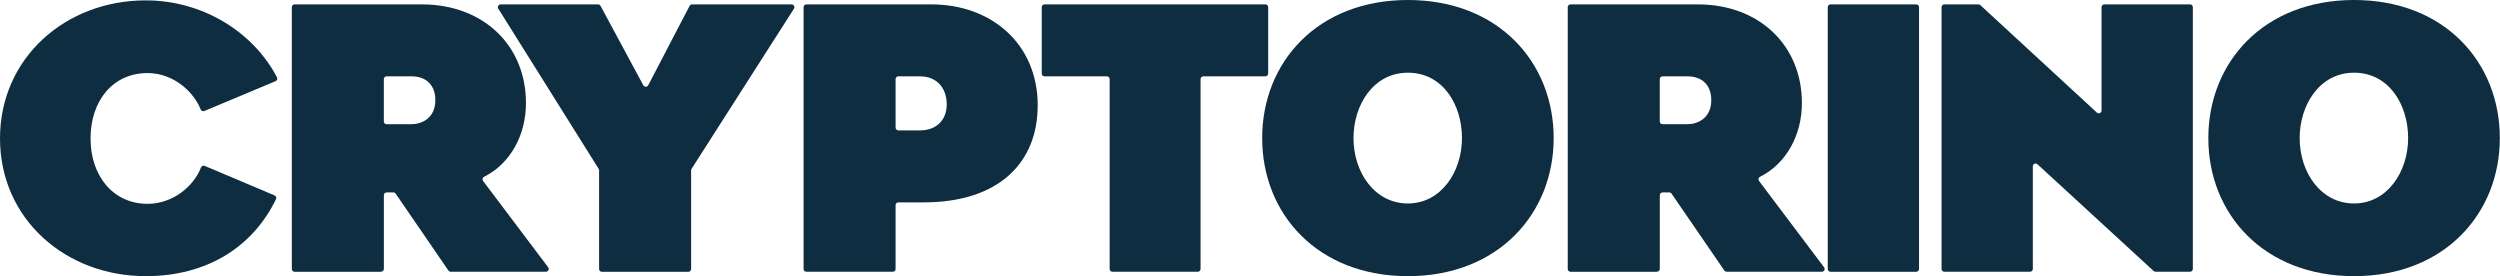 <?xml version="1.0" encoding="UTF-8"?> <svg xmlns="http://www.w3.org/2000/svg" width="1539" height="170" viewBox="0 0 1539 170" fill="none"><path d="M169.026 120.279C169.925 120.654 170.325 121.728 169.9 122.603C155.683 151.986 127.475 170 89.722 170C40.476 170 0 134.921 0 85.225C0 35.529 40.476 0.225 89.722 0.225C124.127 0.225 155.533 19.064 170.5 47.597C170.974 48.471 170.55 49.596 169.625 49.971L125.776 68.335C124.877 68.71 123.877 68.235 123.502 67.335C119.205 56.367 106.637 44.974 90.822 44.974C69.684 44.974 55.742 61.839 55.742 85.225C55.742 108.611 69.909 125.476 90.822 125.476C106.462 125.476 119.255 114.658 123.727 103.114C124.077 102.19 125.101 101.74 126.001 102.115L169.001 120.279H169.026Z" fill="#0E2D40"></path><path d="M234.587 167.302H181.343C180.394 167.302 179.644 166.527 179.644 165.603V4.397C179.644 3.448 180.419 2.698 181.343 2.698H259.697C297.475 2.698 323.784 27.884 323.784 63.413C323.784 83.126 314.19 100.741 298 108.836C297.025 109.311 296.725 110.535 297.375 111.384L337.451 164.553C338.301 165.678 337.501 167.277 336.077 167.277H277.437C276.887 167.277 276.337 167.002 276.038 166.527L243.557 119.205C243.232 118.73 242.707 118.455 242.158 118.455H238.01C237.061 118.455 236.311 119.23 236.311 120.154V165.528C236.311 166.477 235.536 167.227 234.612 167.227L234.587 167.302ZM236.286 74.756C236.286 75.706 237.061 76.455 237.985 76.455H253.376C259.222 76.455 267.992 73.082 267.992 61.614C267.992 52.619 262.595 46.997 253.376 46.997H237.985C237.036 46.997 236.286 47.772 236.286 48.696V74.731V74.756Z" fill="#0E2D40"></path><path d="M308.194 2.698H368.183C368.808 2.698 369.383 3.048 369.683 3.598L396.017 52.494C396.667 53.693 398.391 53.693 399.04 52.494L424.5 3.648C424.8 3.073 425.375 2.723 426.024 2.723H487.313C488.663 2.723 489.487 4.223 488.762 5.347L425.725 103.939C425.55 104.214 425.45 104.539 425.45 104.863V165.628C425.45 166.577 424.675 167.327 423.751 167.327H370.507C369.558 167.327 368.808 166.552 368.808 165.628V104.863C368.808 104.539 368.708 104.239 368.558 103.964L306.745 5.322C306.045 4.198 306.845 2.723 308.194 2.723V2.698Z" fill="#0E2D40"></path><path d="M638.799 64.987C638.799 99.616 615.413 124.577 568.64 124.577H553.025C552.075 124.577 551.326 125.351 551.326 126.276V165.578C551.326 166.527 550.551 167.277 549.627 167.277H496.383C495.434 167.277 494.684 166.502 494.684 165.578V4.397C494.684 3.448 495.458 2.698 496.383 2.698H573.388C610.041 2.698 638.824 26.759 638.824 64.987H638.799ZM566.392 80.278C576.286 80.278 582.807 73.981 582.807 64.312C582.807 53.743 576.286 46.997 566.392 46.997H553.025C552.075 46.997 551.326 47.772 551.326 48.696V78.554C551.326 79.503 552.1 80.253 553.025 80.253H566.392V80.278Z" fill="#0E2D40"></path><path d="M778.942 46.997H740.764C739.815 46.997 739.065 47.772 739.065 48.696V165.578C739.065 166.527 738.291 167.277 737.366 167.277H684.797C683.848 167.277 683.098 166.502 683.098 165.578V48.696C683.098 47.747 682.324 46.997 681.399 46.997H642.997C642.047 46.997 641.298 46.223 641.298 45.298V4.397C641.298 3.448 642.072 2.698 642.997 2.698H778.992C779.941 2.698 780.691 3.473 780.691 4.397V45.273C780.691 46.223 779.916 46.972 778.992 46.972L778.942 46.997Z" fill="#0E2D40"></path><path d="M776.993 85C776.993 38.452 810.948 0 866.715 0C922.482 0 956.437 38.452 956.437 85C956.437 131.548 922.257 170 866.715 170C811.173 170 776.993 131.772 776.993 85ZM833.21 85C833.21 106.138 846.252 125.251 866.715 125.251C887.178 125.251 899.996 105.688 899.996 85C899.996 64.312 888.078 44.749 866.715 44.749C845.353 44.749 833.21 64.762 833.21 85Z" fill="#0E2D40"></path><path d="M1020.05 167.302H966.806C965.857 167.302 965.107 166.527 965.107 165.603V4.397C965.107 3.448 965.882 2.698 966.806 2.698H1045.16C1082.94 2.698 1109.25 27.884 1109.25 63.413C1109.25 83.126 1099.65 100.741 1083.46 108.836C1082.49 109.311 1082.19 110.535 1082.84 111.384L1122.91 164.553C1123.76 165.678 1122.96 167.277 1121.54 167.277H1062.9C1062.35 167.277 1061.8 167.002 1061.5 166.527L1029.02 119.205C1028.69 118.73 1028.17 118.455 1027.62 118.455H1023.47C1022.52 118.455 1021.77 119.23 1021.77 120.154V165.528C1021.77 166.477 1021 167.227 1020.07 167.227L1020.05 167.302ZM1021.75 74.756C1021.75 75.706 1022.52 76.455 1023.45 76.455H1038.84C1044.69 76.455 1053.46 73.082 1053.46 61.614C1053.46 52.619 1048.06 46.997 1038.84 46.997H1023.45C1022.5 46.997 1021.75 47.772 1021.75 48.696V74.731V74.756Z" fill="#0E2D40"></path><path d="M1179.66 167.302H1126.86C1125.91 167.302 1125.16 166.527 1125.16 165.603V4.397C1125.16 3.448 1125.94 2.698 1126.86 2.698H1179.66C1180.61 2.698 1181.36 3.473 1181.36 4.397V165.578C1181.36 166.527 1180.58 167.277 1179.66 167.277V167.302Z" fill="#0E2D40"></path><path d="M1325.8 166.852L1254.26 101.116C1253.16 100.116 1251.41 100.891 1251.41 102.365V165.578C1251.41 166.527 1250.64 167.277 1249.71 167.277H1196.92C1195.97 167.277 1195.22 166.502 1195.22 165.578V4.397C1195.22 3.448 1196 2.698 1196.92 2.698H1217.93C1218.36 2.698 1218.78 2.848 1219.08 3.148L1290.84 69.309C1291.94 70.309 1293.71 69.534 1293.71 68.06V4.397C1293.71 3.448 1294.49 2.698 1295.41 2.698H1348.21C1349.16 2.698 1349.91 3.473 1349.91 4.397V165.578C1349.91 166.527 1349.13 167.277 1348.21 167.277H1326.97C1326.54 167.277 1326.12 167.127 1325.82 166.827L1325.8 166.852Z" fill="#0E2D40"></path><path d="M1359.45 85C1359.45 38.452 1393.41 0 1449.17 0C1504.94 0 1538.89 38.452 1538.89 85C1538.89 131.548 1504.71 170 1449.17 170C1393.63 170 1359.45 131.772 1359.45 85ZM1415.67 85C1415.67 106.138 1428.71 125.251 1449.17 125.251C1469.64 125.251 1482.45 105.688 1482.45 85C1482.45 64.312 1470.53 44.749 1449.17 44.749C1427.81 44.749 1415.67 64.762 1415.67 85Z" fill="#0E2D40"></path></svg> 